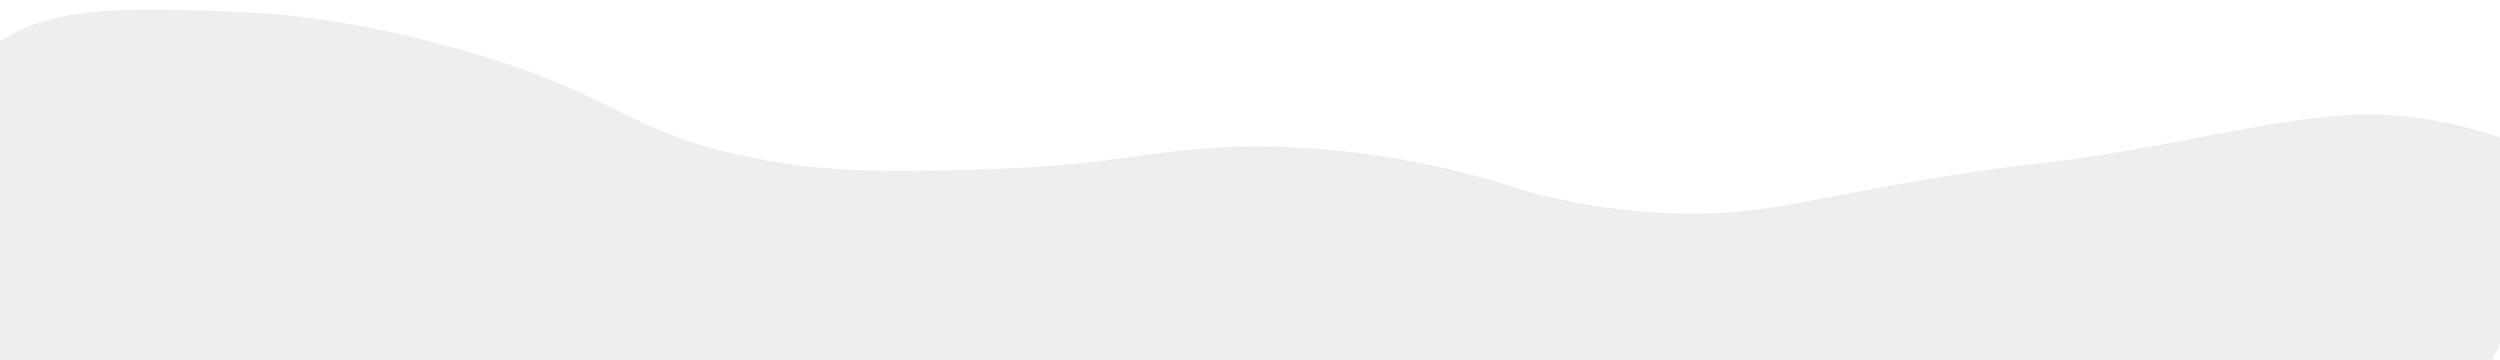 <?xml version="1.0" encoding="UTF-8"?> <svg xmlns="http://www.w3.org/2000/svg" xmlns:xlink="http://www.w3.org/1999/xlink" id="a" viewBox="0 0 15089 2173"> <defs> <style>.e{fill:#f0eeed;filter:url(#c);}</style> <filter id="c" filterUnits="userSpaceOnUse"> <feOffset dx="-30" dy="-30"></feOffset> <feGaussianBlur result="d" stdDeviation="30"></feGaussianBlur> <feFlood flood-color="#000" flood-opacity=".1"></feFlood> <feComposite in2="d" operator="in"></feComposite> <feComposite in="SourceGraphic"></feComposite> </filter> </defs> <g id="b"> <path class="e" d="M-118,423C176.59,49.9,738.18,72.38,1503,103c123.95,4.96,648.78,30.73,1376,246,882.56,261.25,915.9,461.98,1622,618,496.9,109.8,885.85,99.98,1440,86,893.95-22.56,1076.35-146.89,1728-139,377.73,4.57,927.98,54.48,1600,277,210.3,55.59,541.2,124.75,949,128,457.72,3.64,730.66-84.81,1355-192,831.87-142.82,672.26-77.2,1376-202,855.89-151.79,1266.9-279.88,1866-150,171.38,37.15,307.94,84.53,395,118,52.29,219.18,121.71,634.62-32,1069.97-1263.03,3577.19-14988.59,1127.89-15381.33,0-4.18-11.99-9.19-27.24-9.19-27.24-133.1-404.42-216.9-1118.3,94.53-1512.73Z"></path> </g> </svg> 